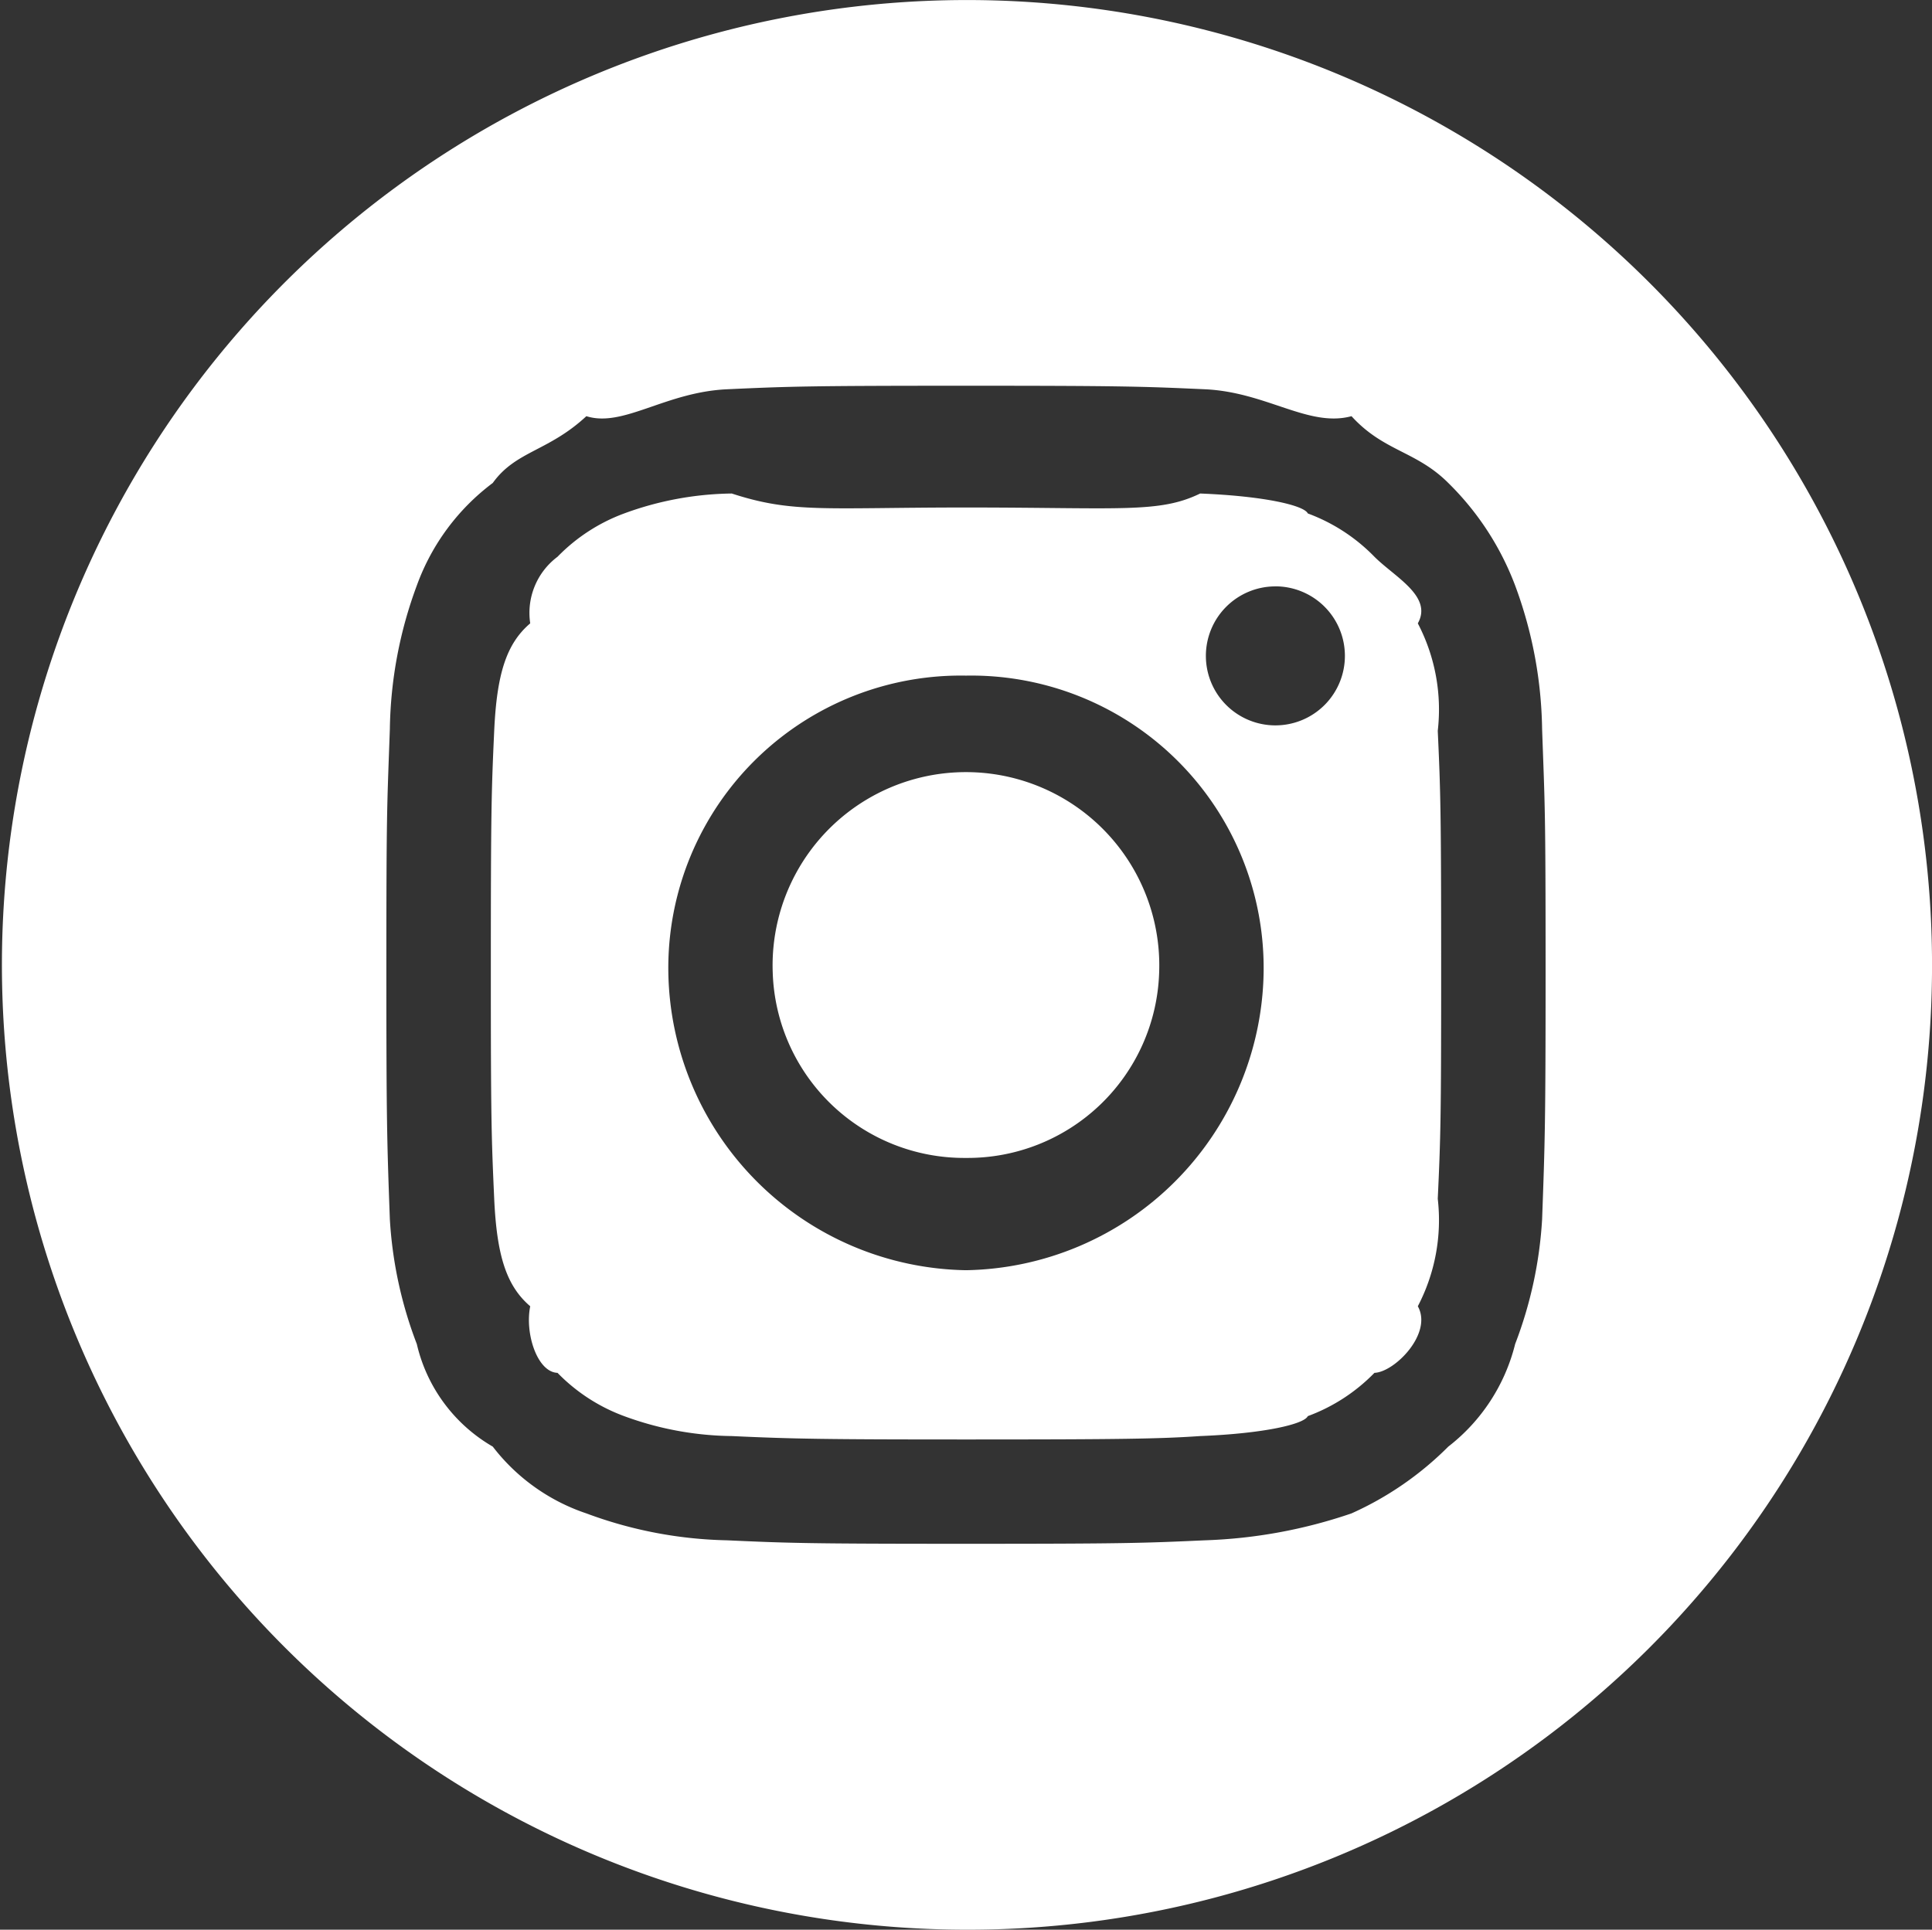<svg xmlns="http://www.w3.org/2000/svg" width="47.084" height="47.039" viewBox="0 0 47.084 47.039">
  <rect x="0" y="0" width="47.084" height="47.039" fill="#333333" stroke="none"/>
  <path id="insta" d="M24.31,47.613A23.519,23.519,0,1,1,47.852,24.289,23.49,23.49,0,0,1,24.31,47.613ZM38.35,18.347a10.443,10.443,0,0,0-.657-3.5,6.926,6.926,0,0,0-1.629-2.5c-.786-.785-1.573-.765-2.359-1.628-1.042.283-2.069-.588-3.572-.656s-1.988-.086-5.823-.086-4.318.017-5.824.086-2.53.939-3.428.656c-.929.863-1.717.843-2.281,1.628a5.431,5.431,0,0,0-1.851,2.5,10.443,10.443,0,0,0-.657,3.5c-.069,1.942-.085,1.914-.085,5.942,0,3.636.016,4.118.085,6.007a10.116,10.116,0,0,0,.657,3.041,3.909,3.909,0,0,0,1.851,2.5,4.8,4.8,0,0,0,2.281,1.628,10.389,10.389,0,0,0,3.428.656c1.507.069,1.988.085,5.824.085s4.317-.016,5.823-.085a12.251,12.251,0,0,0,3.572-.656,7.881,7.881,0,0,0,2.359-1.628,4.549,4.549,0,0,0,1.629-2.5A10.116,10.116,0,0,0,38.35,30.3c.069-1.89.085-2.371.085-6.007C38.435,20.261,38.419,20.289,38.35,18.347ZM35.321,32.416c.37.659-.562,1.605-1.057,1.623a4.375,4.375,0,0,1-1.624,1.055c-.087.193-1.044.423-2.623.486-.994.068-1.936.083-5.707.083-3.446,0-4.219-.014-5.708-.083a7.821,7.821,0,0,1-2.623-.486,4.375,4.375,0,0,1-1.624-1.055c-.494-.017-.8-.964-.665-1.623-.585-.5-.815-1.244-.878-2.62-.067-1.488-.082-1.935-.082-5.507,0-3.964.014-4.41.082-5.9.063-1.376.293-2.123.878-2.62a1.708,1.708,0,0,1,.665-1.623,4.386,4.386,0,0,1,1.624-1.056,7.845,7.845,0,0,1,2.623-.486c1.489.486,2.262.341,5.708.341,3.771,0,4.707.145,5.707-.341,1.579.063,2.536.293,2.623.486a4.386,4.386,0,0,1,1.624,1.056c.494.494,1.427.964,1.057,1.623a4.535,4.535,0,0,1,.486,2.62c.068,1.488.083,1.934.083,5.9,0,3.572-.014,4.019-.083,5.507A4.535,4.535,0,0,1,35.321,32.416ZM24.31,17.043a7.128,7.128,0,0,0-7.254,7.247,7.378,7.378,0,0,0,7.254,7.247,7.379,7.379,0,0,0,7.253-7.247A7.128,7.128,0,0,0,24.31,17.043Zm7.539-2.175a1.694,1.694,0,1,0,1.695,1.694A1.694,1.694,0,0,0,31.85,14.867ZM24.31,28.8A4.669,4.669,0,0,1,19.6,24.289a4.712,4.712,0,1,1,9.417,0A4.669,4.669,0,0,1,24.31,28.8Z" transform="translate(-0.768 -0.574)" fill="#fff" fill-rule="evenodd"/>
</svg>

